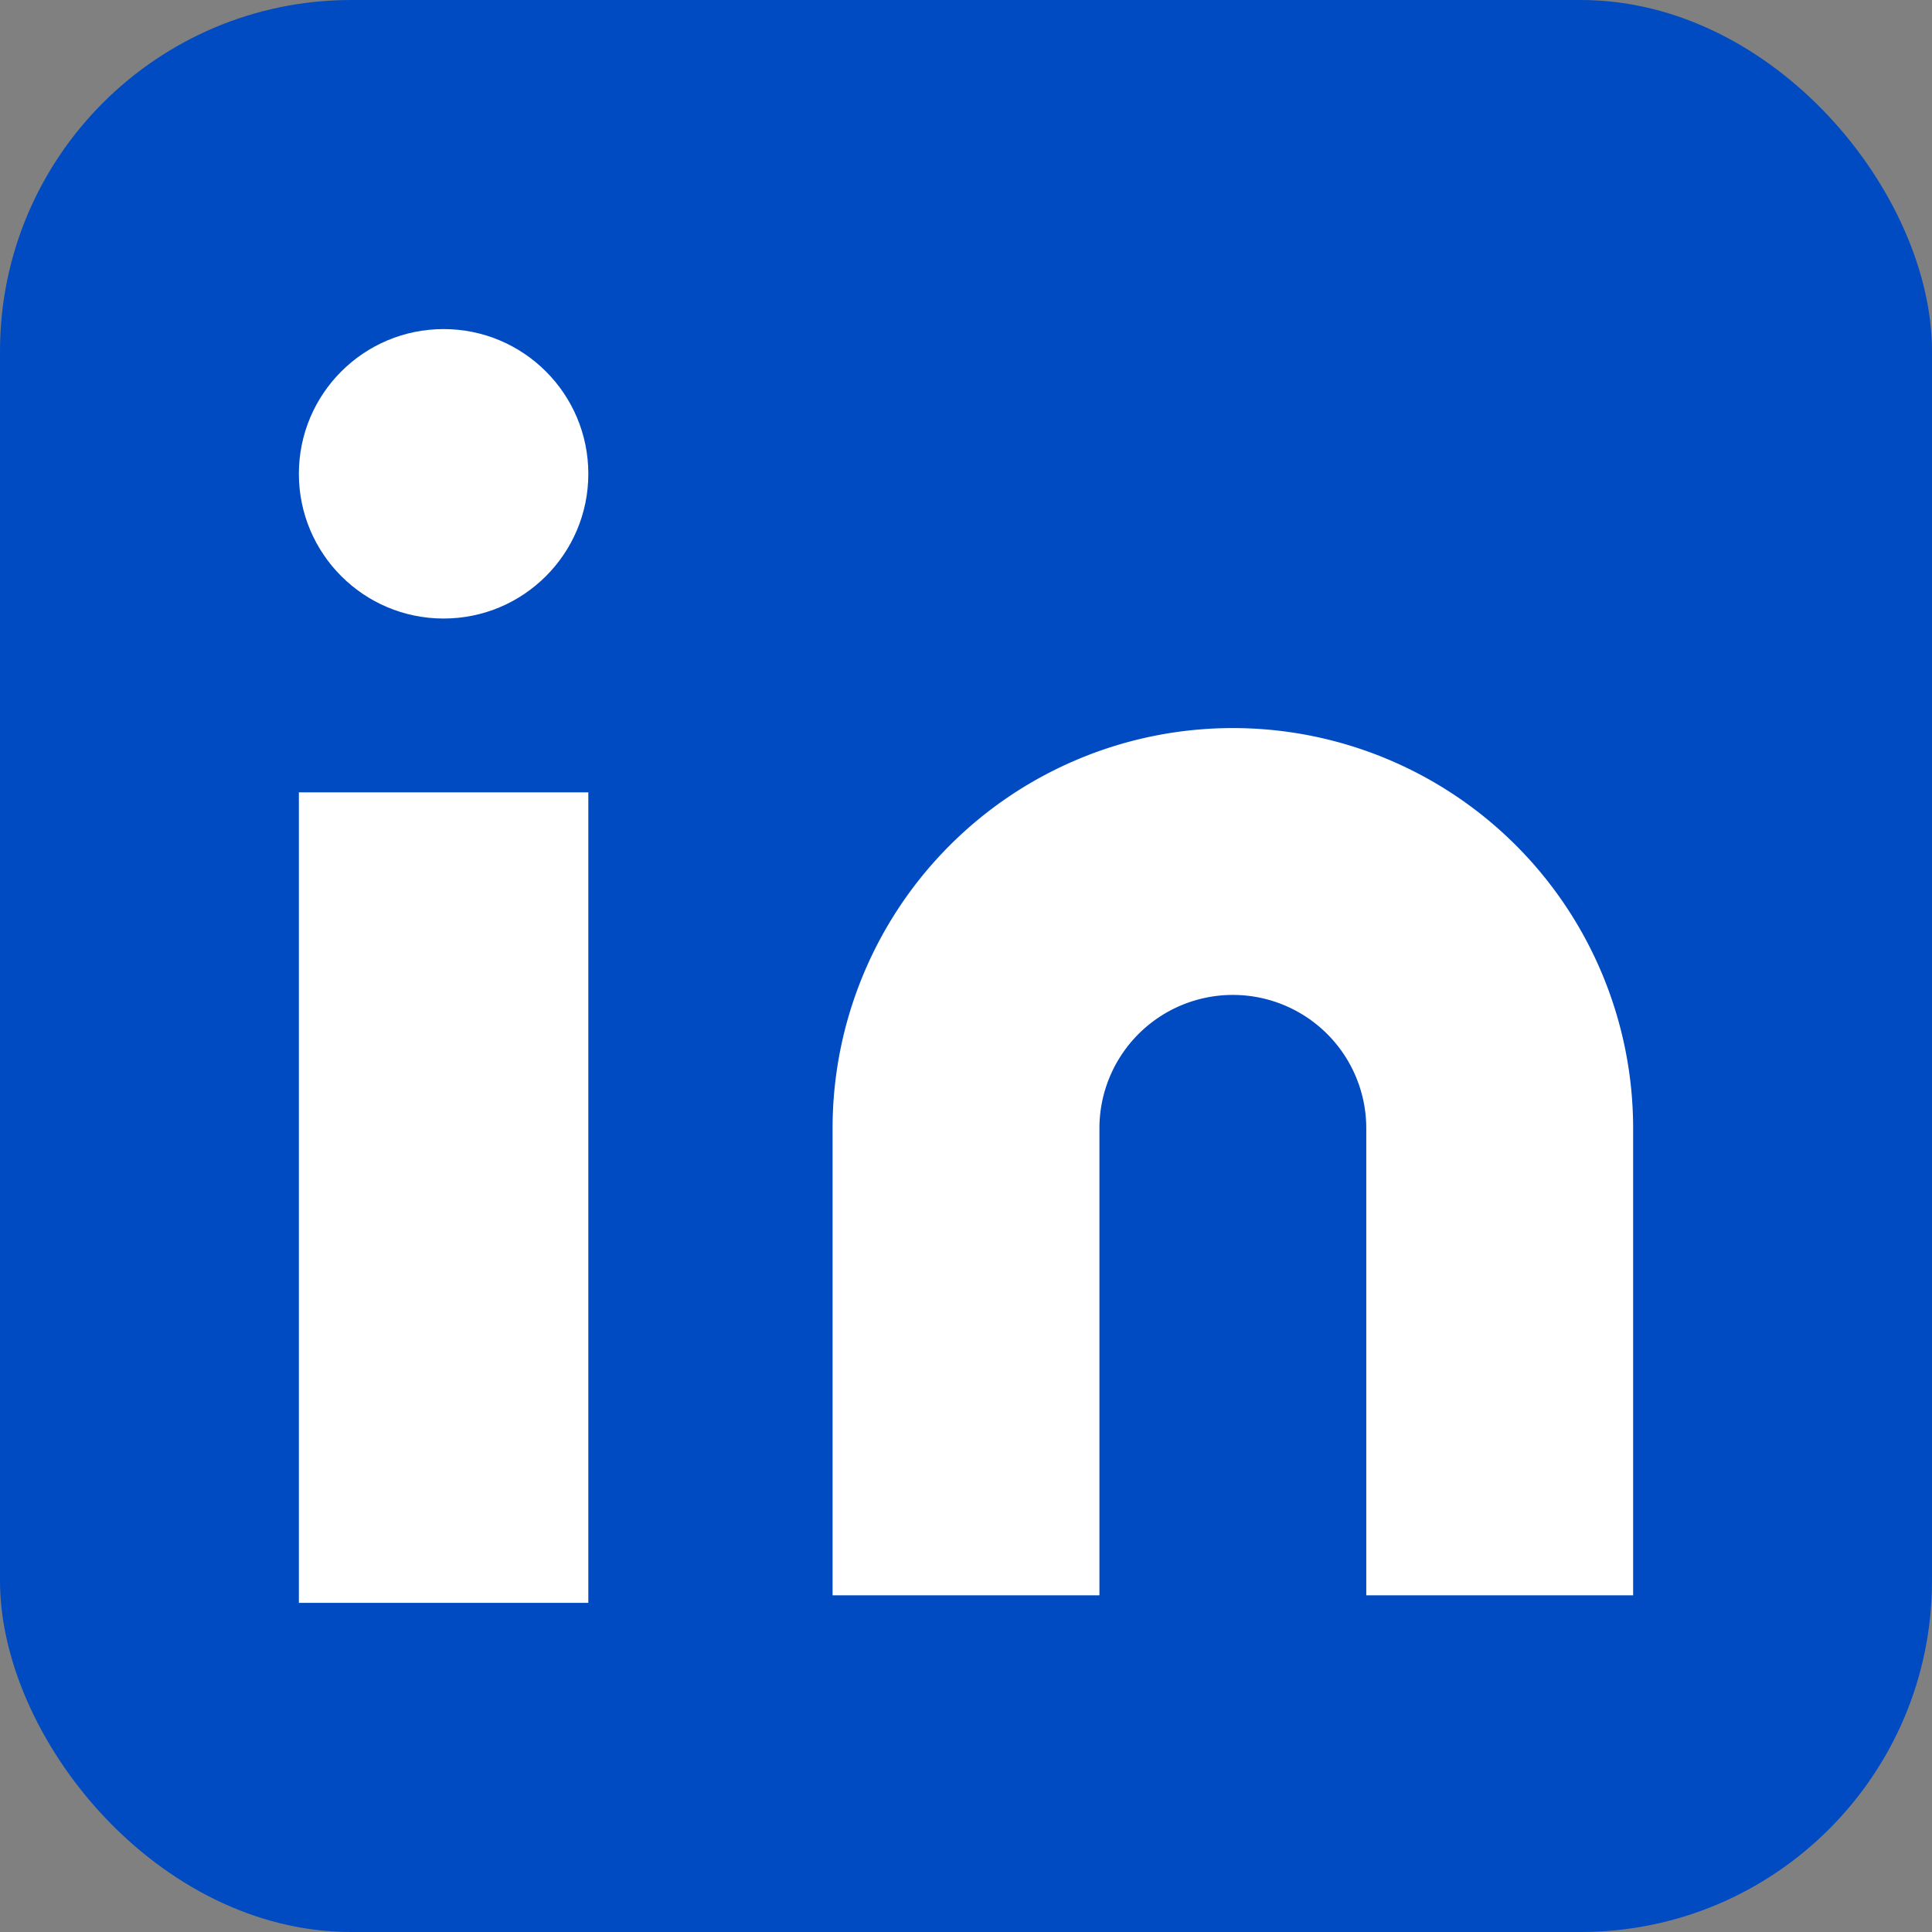 <svg xmlns="http://www.w3.org/2000/svg" width="33" height="33" viewBox="0 0 33 33"><rect x="0" y="0" width="33" height="33" fill="#808080" stroke="none"/><defs><style>.a{fill:#004bc1;}.b{fill:#fff;}</style></defs><g transform="translate(3.105 3.598)"><rect class="a" width="33" height="33" rx="6" transform="translate(-3.105 -3.598)"/><path class="b" d="M16.837,8a6.837,6.837,0,0,1,6.837,6.837v7.976H19.116V14.837a2.279,2.279,0,1,0-4.558,0v7.976H10V14.837A6.837,6.837,0,0,1,16.837,8Z" transform="translate(1.116 0.838)"/><rect class="b" width="4.944" height="13.844" transform="translate(2 9.936)"/><circle class="b" cx="2.472" cy="2.472" r="2.472" transform="translate(2 2.023)"/></g></svg>